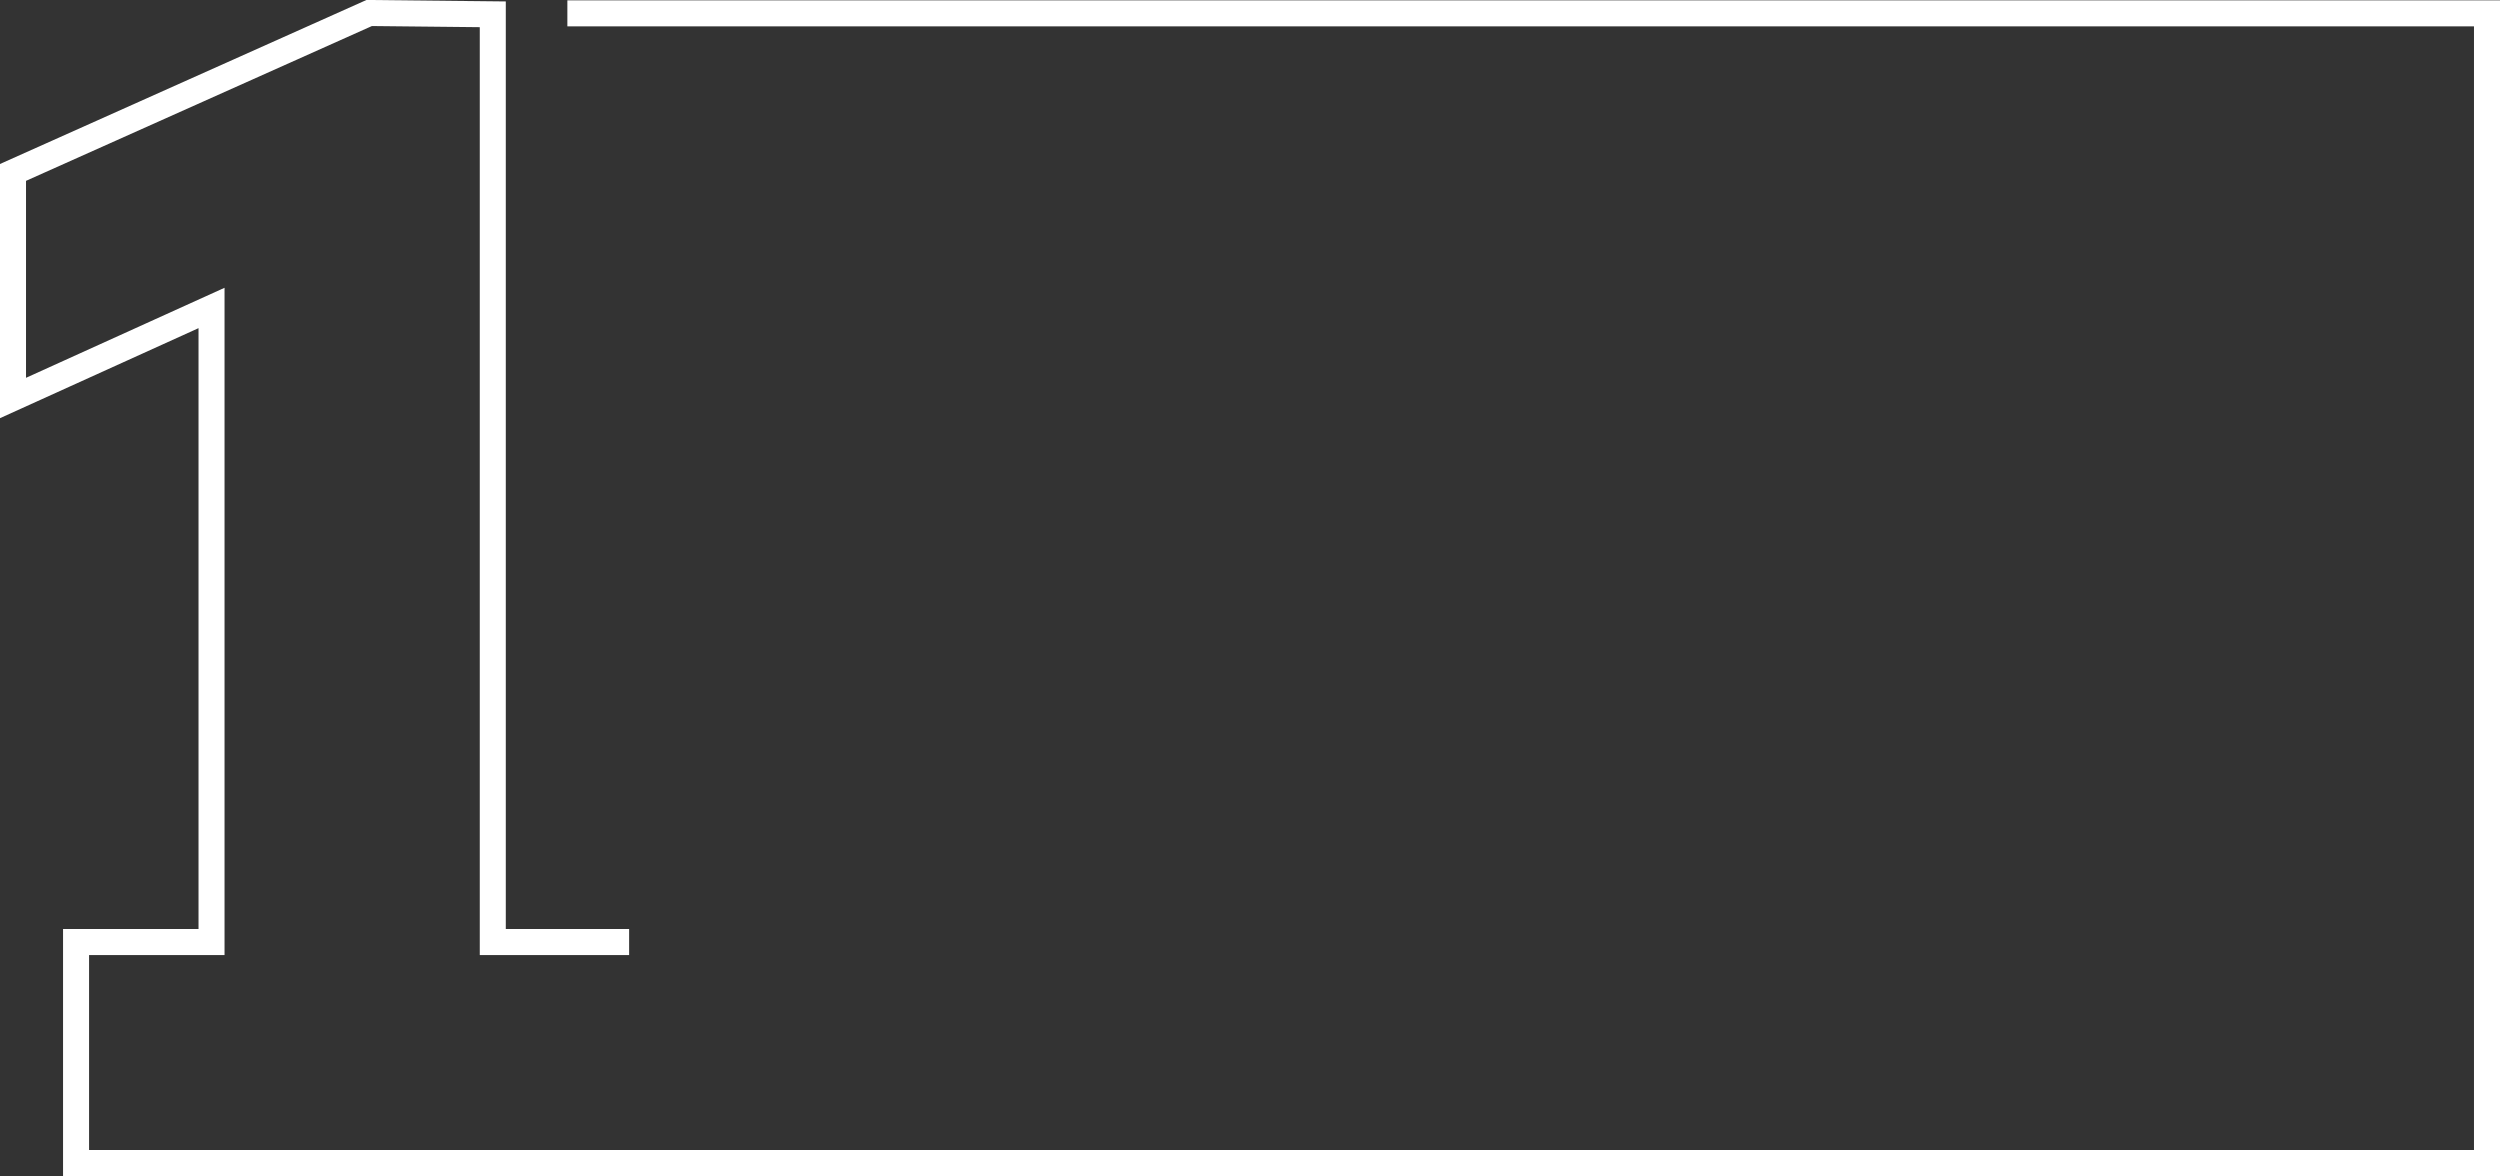 <?xml version="1.0" encoding="UTF-8"?> <svg xmlns="http://www.w3.org/2000/svg" id="_Слой_2" data-name="Слой 2" viewBox="0 0 288.26 135.6"><rect x="0" y="0" width="288.26" height="135.6" fill="#333333" stroke="none"/> <defs> <style> .cls-1 { fill: none; stroke: #fff; stroke-miterlimit: 10; stroke-width: 3px; } </style> </defs> <g id="_Слой_2-2" data-name=" Слой 2"> <path class="cls-1" d="m72.54,134.1H8.77v-25.48h15.62V35.51L1.5,45.89v-26.01L42.57,1.5l14.25.15v106.97h15.72"></path> <polyline class="cls-1" points="65.42 1.54 286.76 1.54 286.76 134.1 43.12 134.1"></polyline> </g> </svg> 